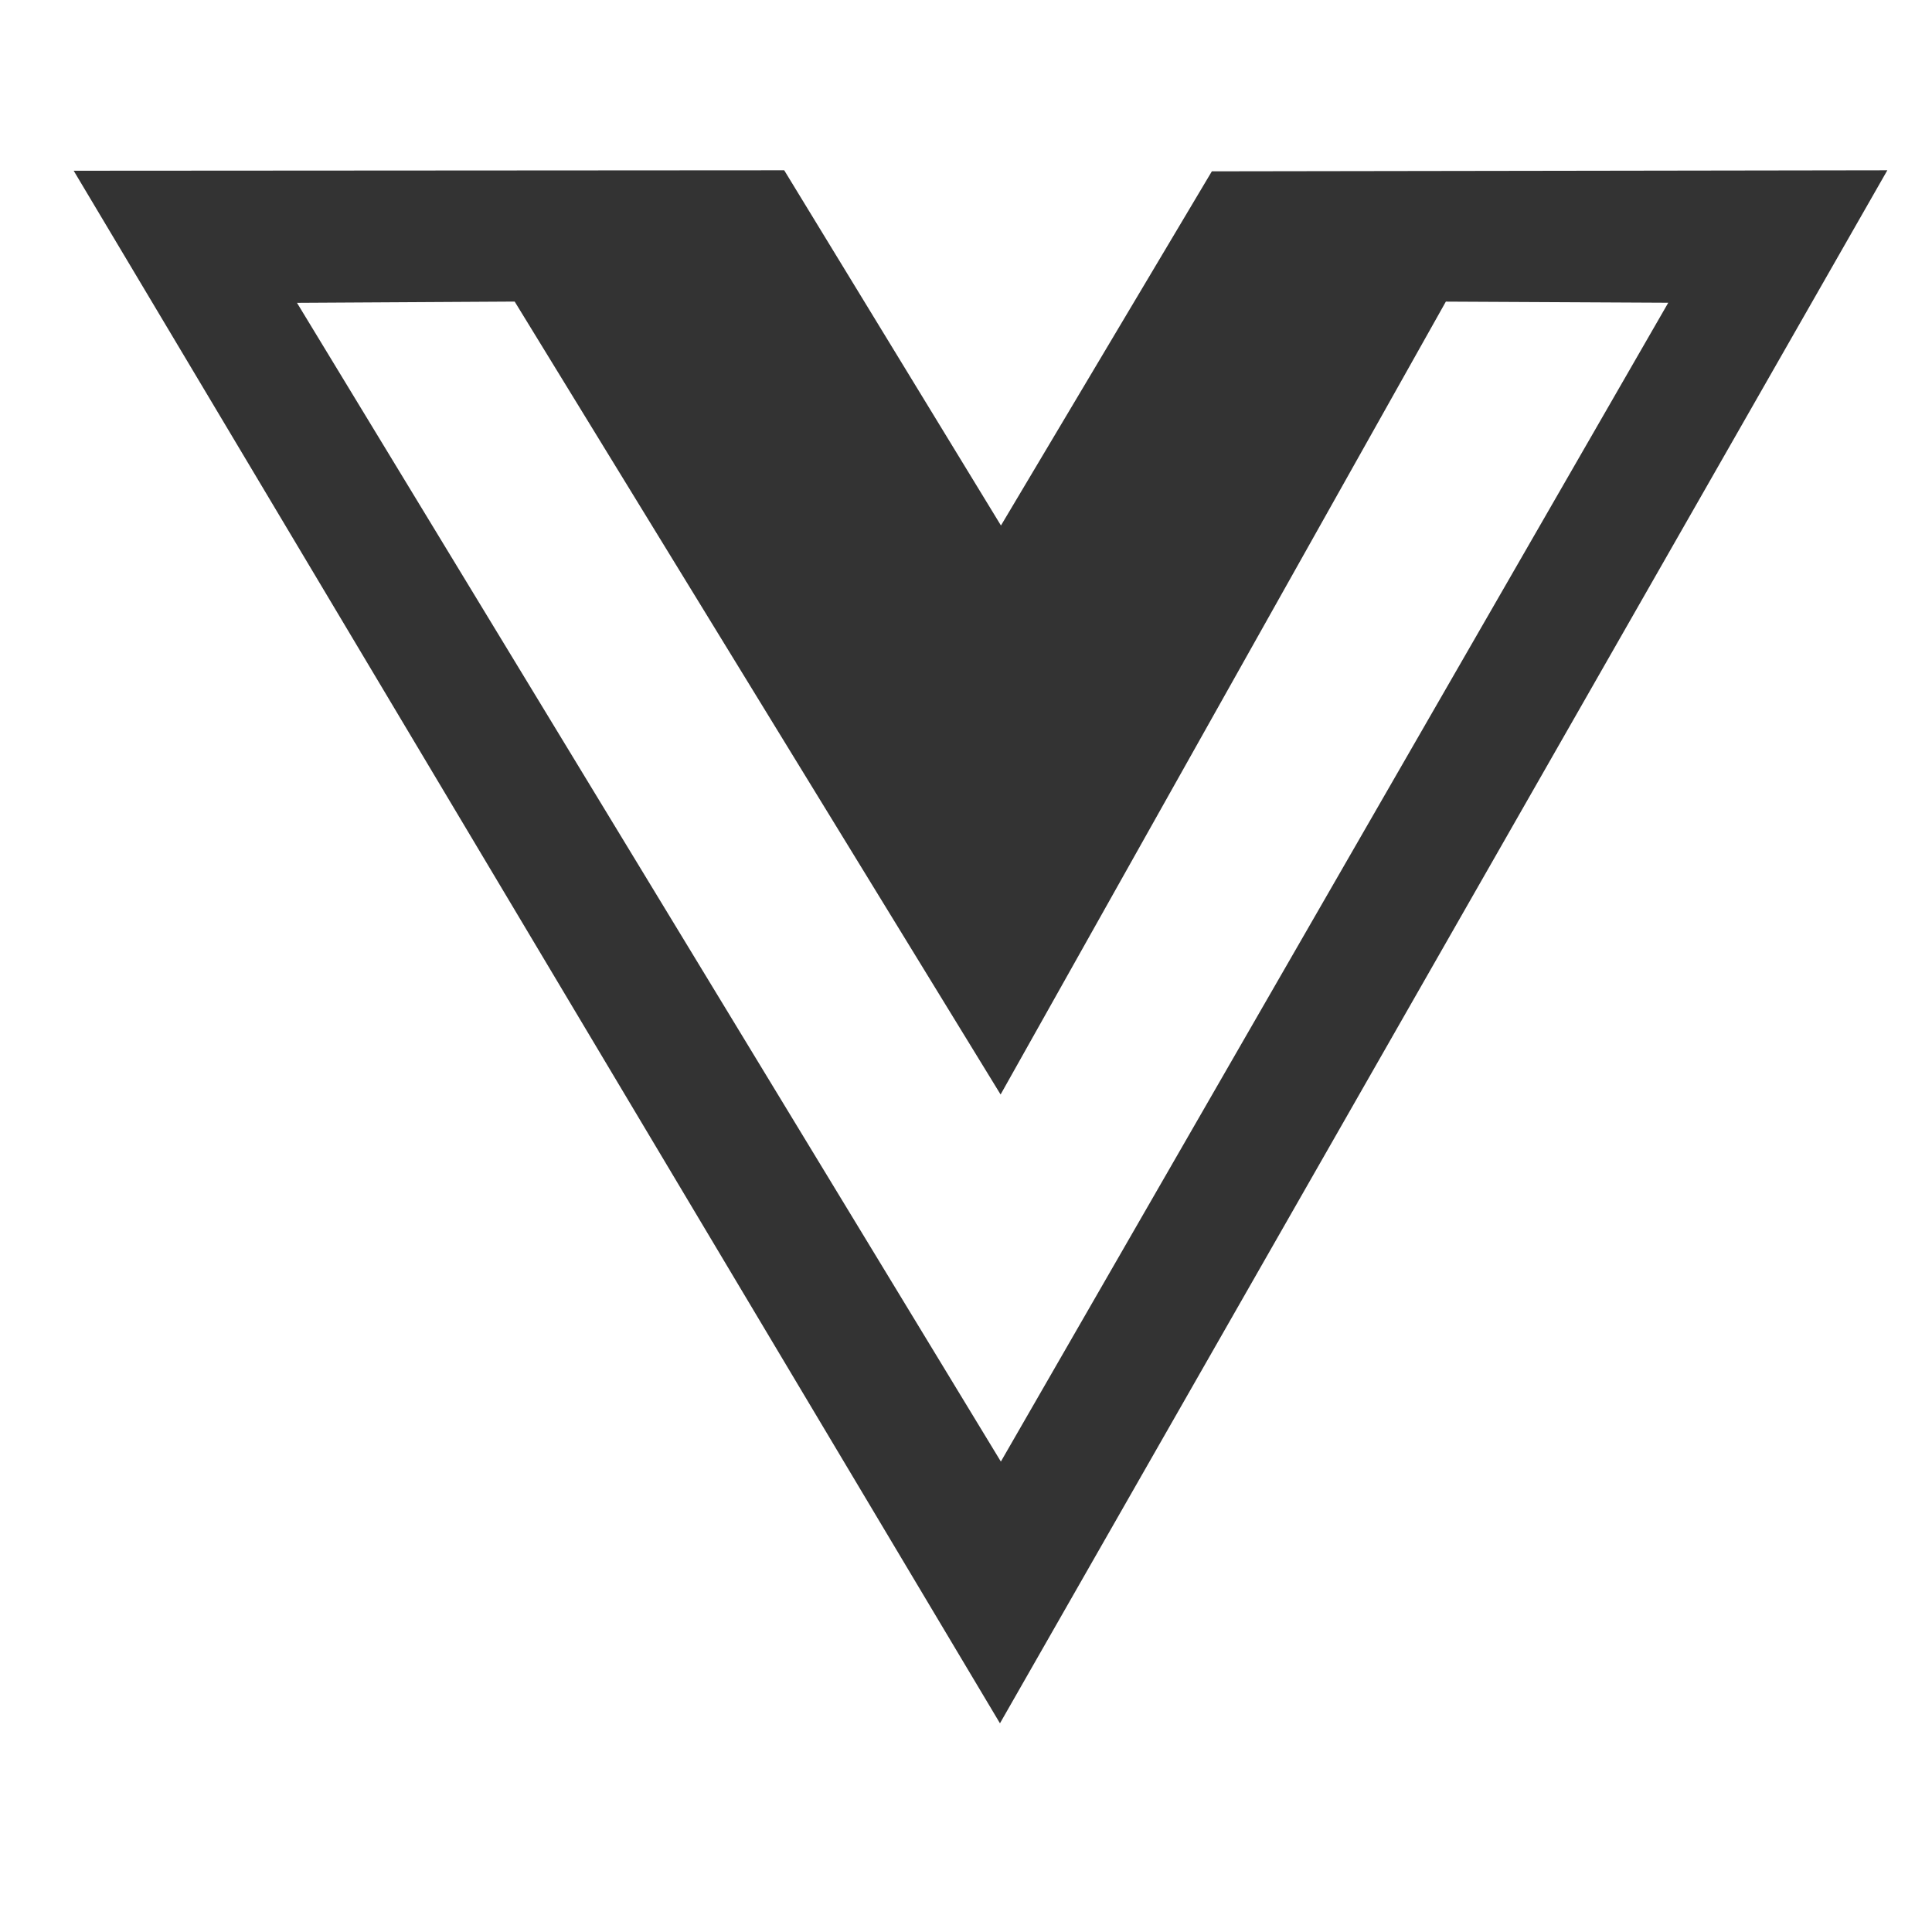 <svg xmlns="http://www.w3.org/2000/svg" width="162.52" height="162.52" viewBox="0 0 43 43" xmlns:v="https://vecta.io/nano"><path d="M1.64 3.8l15.814-.01 4.824 7.906 4.694-7.883 15.034-.023-19.75 34.565zm35.49 2.938l-4.95-.025-9.91 17.647L11.455 6.712 6.61 6.74 22.276 32.53z" fill="#333"/></svg>